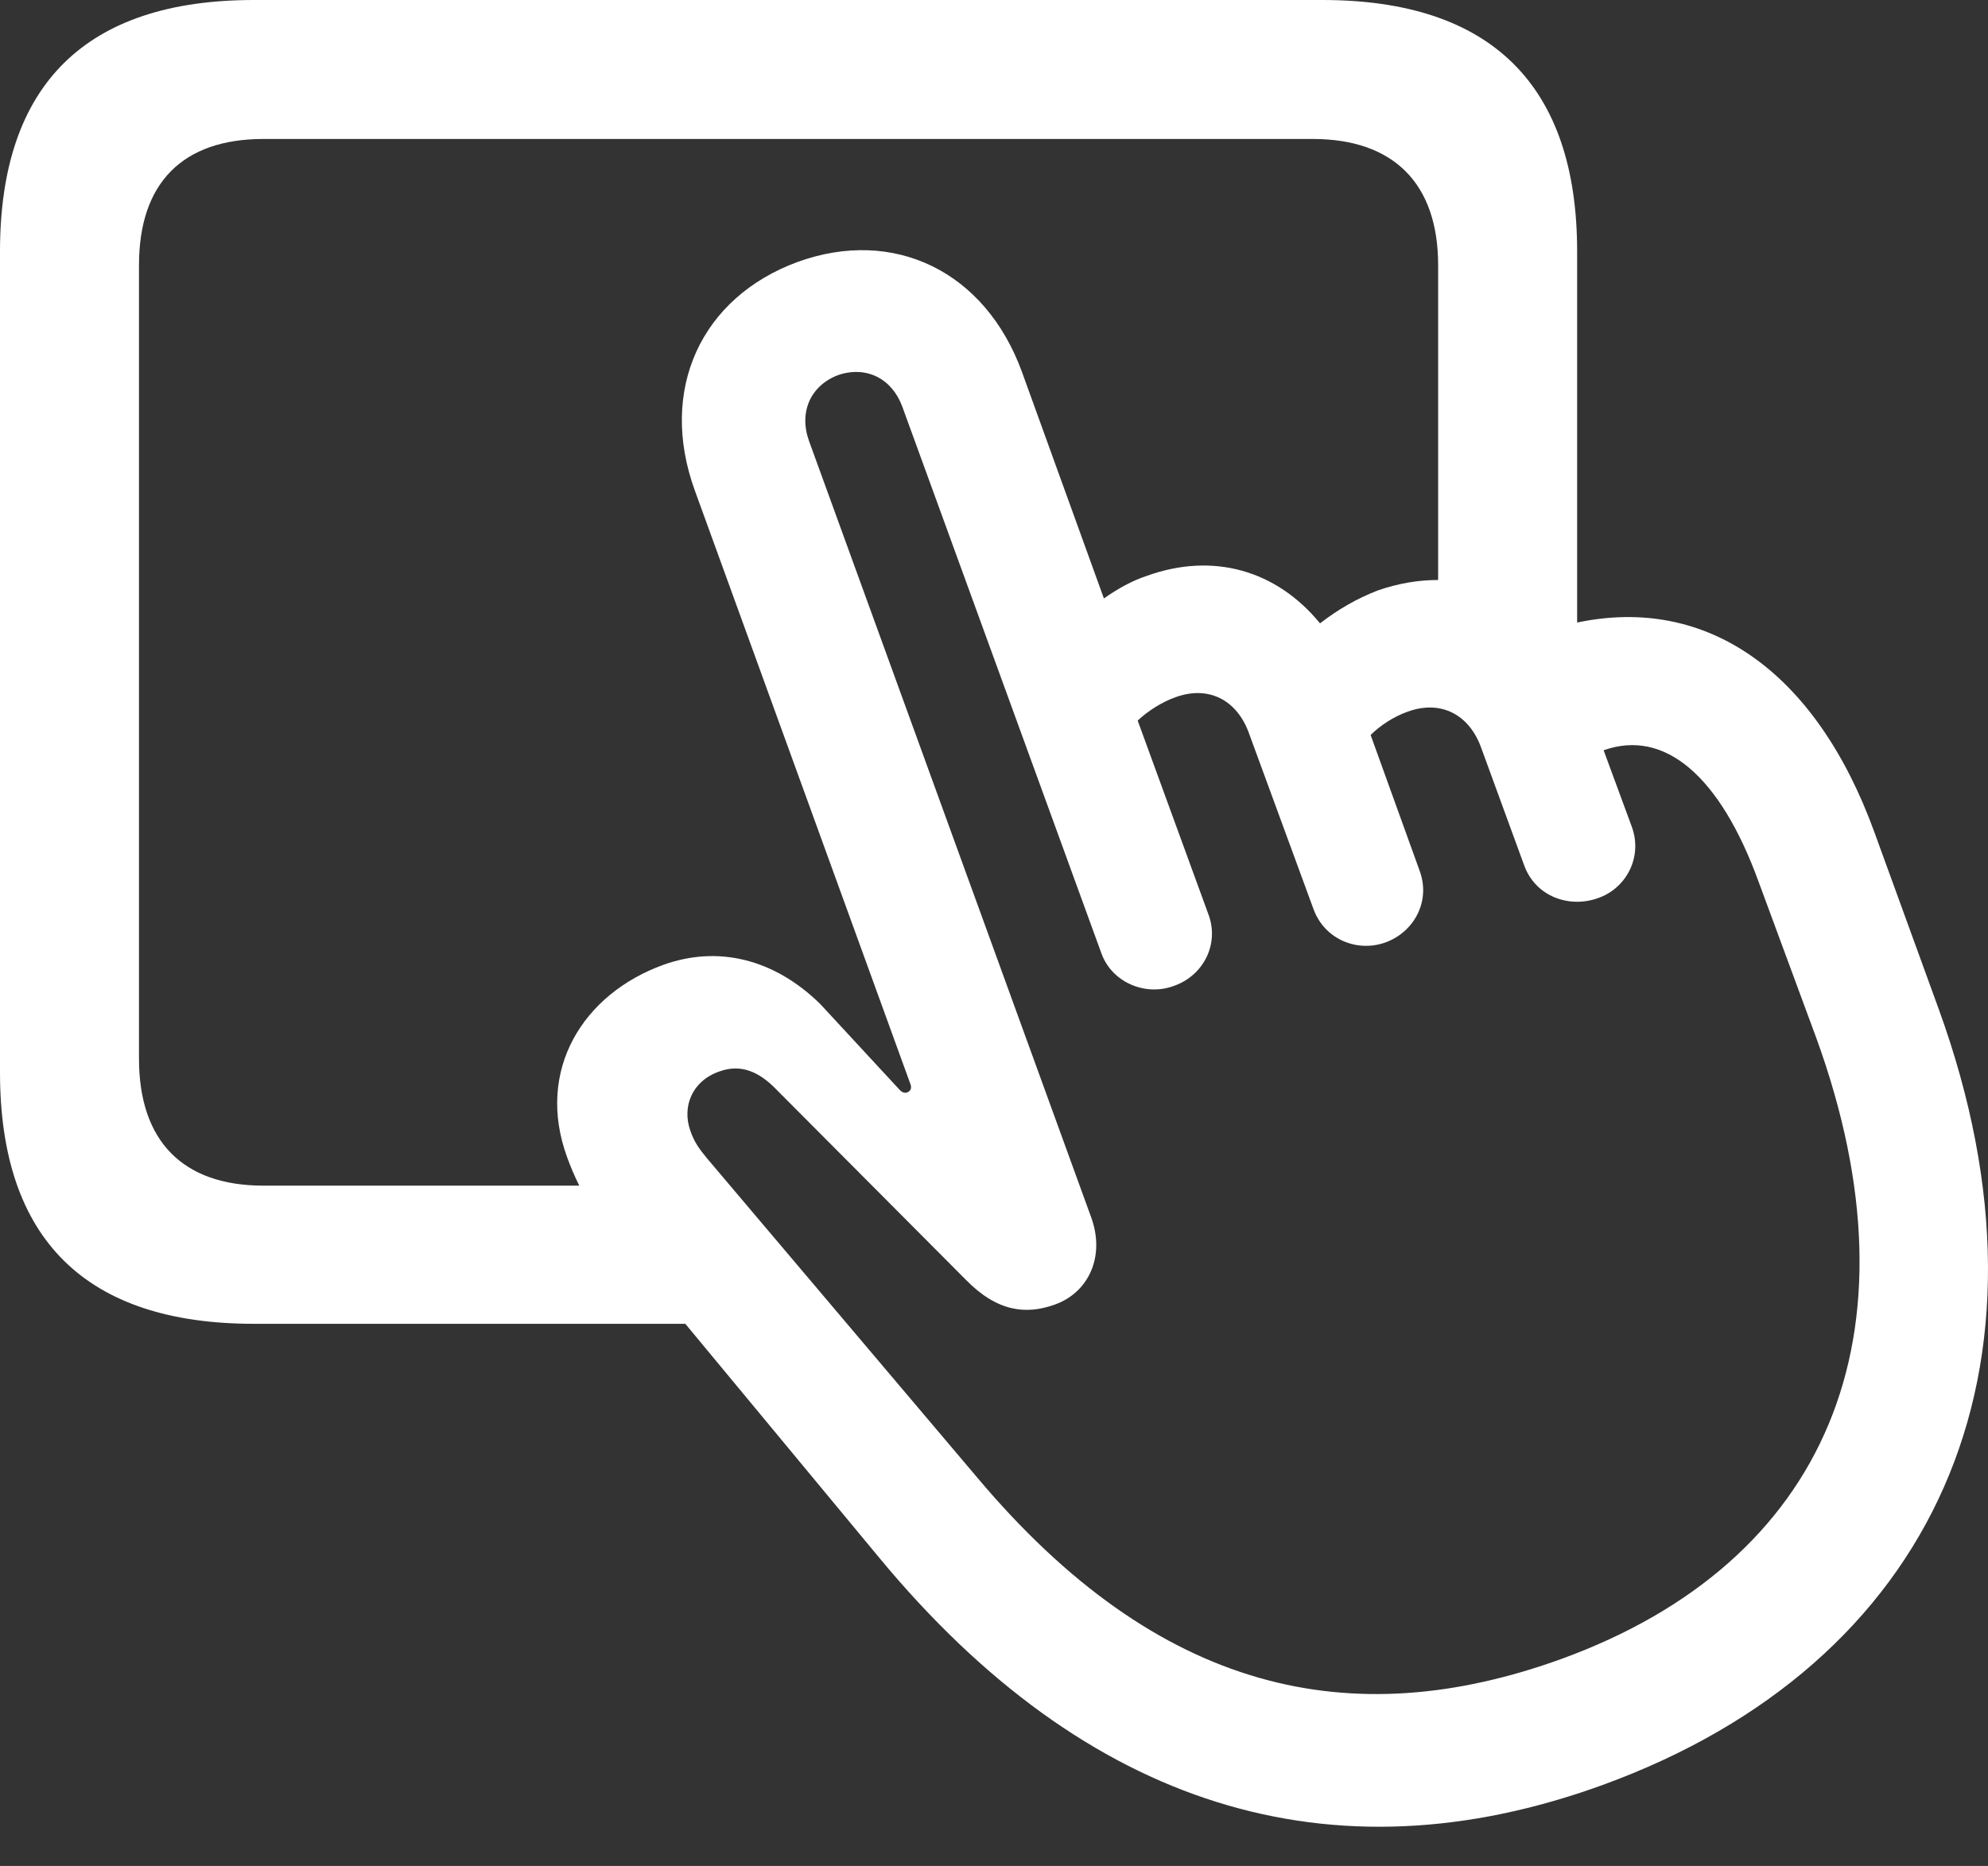 <svg width="49" height="46" viewBox="0 0 49 46" fill="none" xmlns="http://www.w3.org/2000/svg">
<rect x="0" y="0" width="49" height="46" fill="#333333" stroke="none"/>
<path d="M6.258 32.635H16.892L21.684 38.417C26.773 44.556 32.813 46.437 39.506 44.002C47.665 41.031 51.012 33.764 47.784 24.872L46.2 20.516C44.754 16.535 42.061 14.674 38.873 15.347V6.198C38.873 2.099 36.754 0 32.595 0H6.258C2.119 0 0 2.079 0 6.198V26.437C0 30.556 2.119 32.635 6.258 32.635ZM6.495 29.229C4.495 29.229 3.426 28.12 3.426 26.1V6.535C3.426 4.515 4.495 3.426 6.495 3.426H32.358C34.338 3.426 35.447 4.515 35.447 6.535V14.298C34.972 14.298 34.477 14.377 33.962 14.555C33.447 14.753 32.971 15.03 32.536 15.367C31.466 14.06 29.902 13.604 28.259 14.199C27.902 14.317 27.546 14.515 27.209 14.753L25.189 9.169C24.278 6.674 22.021 5.604 19.664 6.456C17.288 7.327 16.218 9.604 17.129 12.1L22.436 26.714C22.476 26.813 22.456 26.892 22.357 26.932C22.298 26.951 22.238 26.932 22.179 26.872L20.219 24.753C19.07 23.625 17.684 23.308 16.357 23.783C14.377 24.496 13.189 26.377 13.981 28.536C14.06 28.754 14.159 28.991 14.278 29.229H6.495ZM38.496 40.893C33.308 42.774 28.555 41.744 24.08 36.417L17.426 28.555C17.248 28.338 17.11 28.16 17.011 27.862C16.812 27.288 17.05 26.654 17.723 26.417C18.258 26.219 18.714 26.417 19.149 26.872L23.803 31.546C24.575 32.338 25.288 32.417 26.001 32.16C26.833 31.863 27.249 30.971 26.892 30.001L19.941 10.872C19.684 10.159 19.981 9.505 20.654 9.248C21.347 9.01 21.981 9.327 22.238 10.02L27.149 23.506C27.407 24.219 28.239 24.575 28.952 24.298C29.665 24.041 30.061 23.268 29.783 22.535L28.041 17.763C28.298 17.525 28.635 17.308 28.971 17.189C29.783 16.892 30.496 17.248 30.793 18.1L32.377 22.417C32.655 23.169 33.467 23.486 34.16 23.229C34.853 22.971 35.269 22.219 34.991 21.466L33.783 18.119C34.021 17.882 34.358 17.664 34.694 17.545C35.506 17.248 36.219 17.605 36.516 18.456L37.566 21.328C37.843 22.1 38.675 22.397 39.388 22.14C40.081 21.902 40.497 21.13 40.219 20.377L39.526 18.496C41.031 17.961 42.398 19.129 43.348 21.743L44.774 25.605C47.428 32.932 45.012 38.516 38.496 40.893Z" fill="white"/>
</svg>

